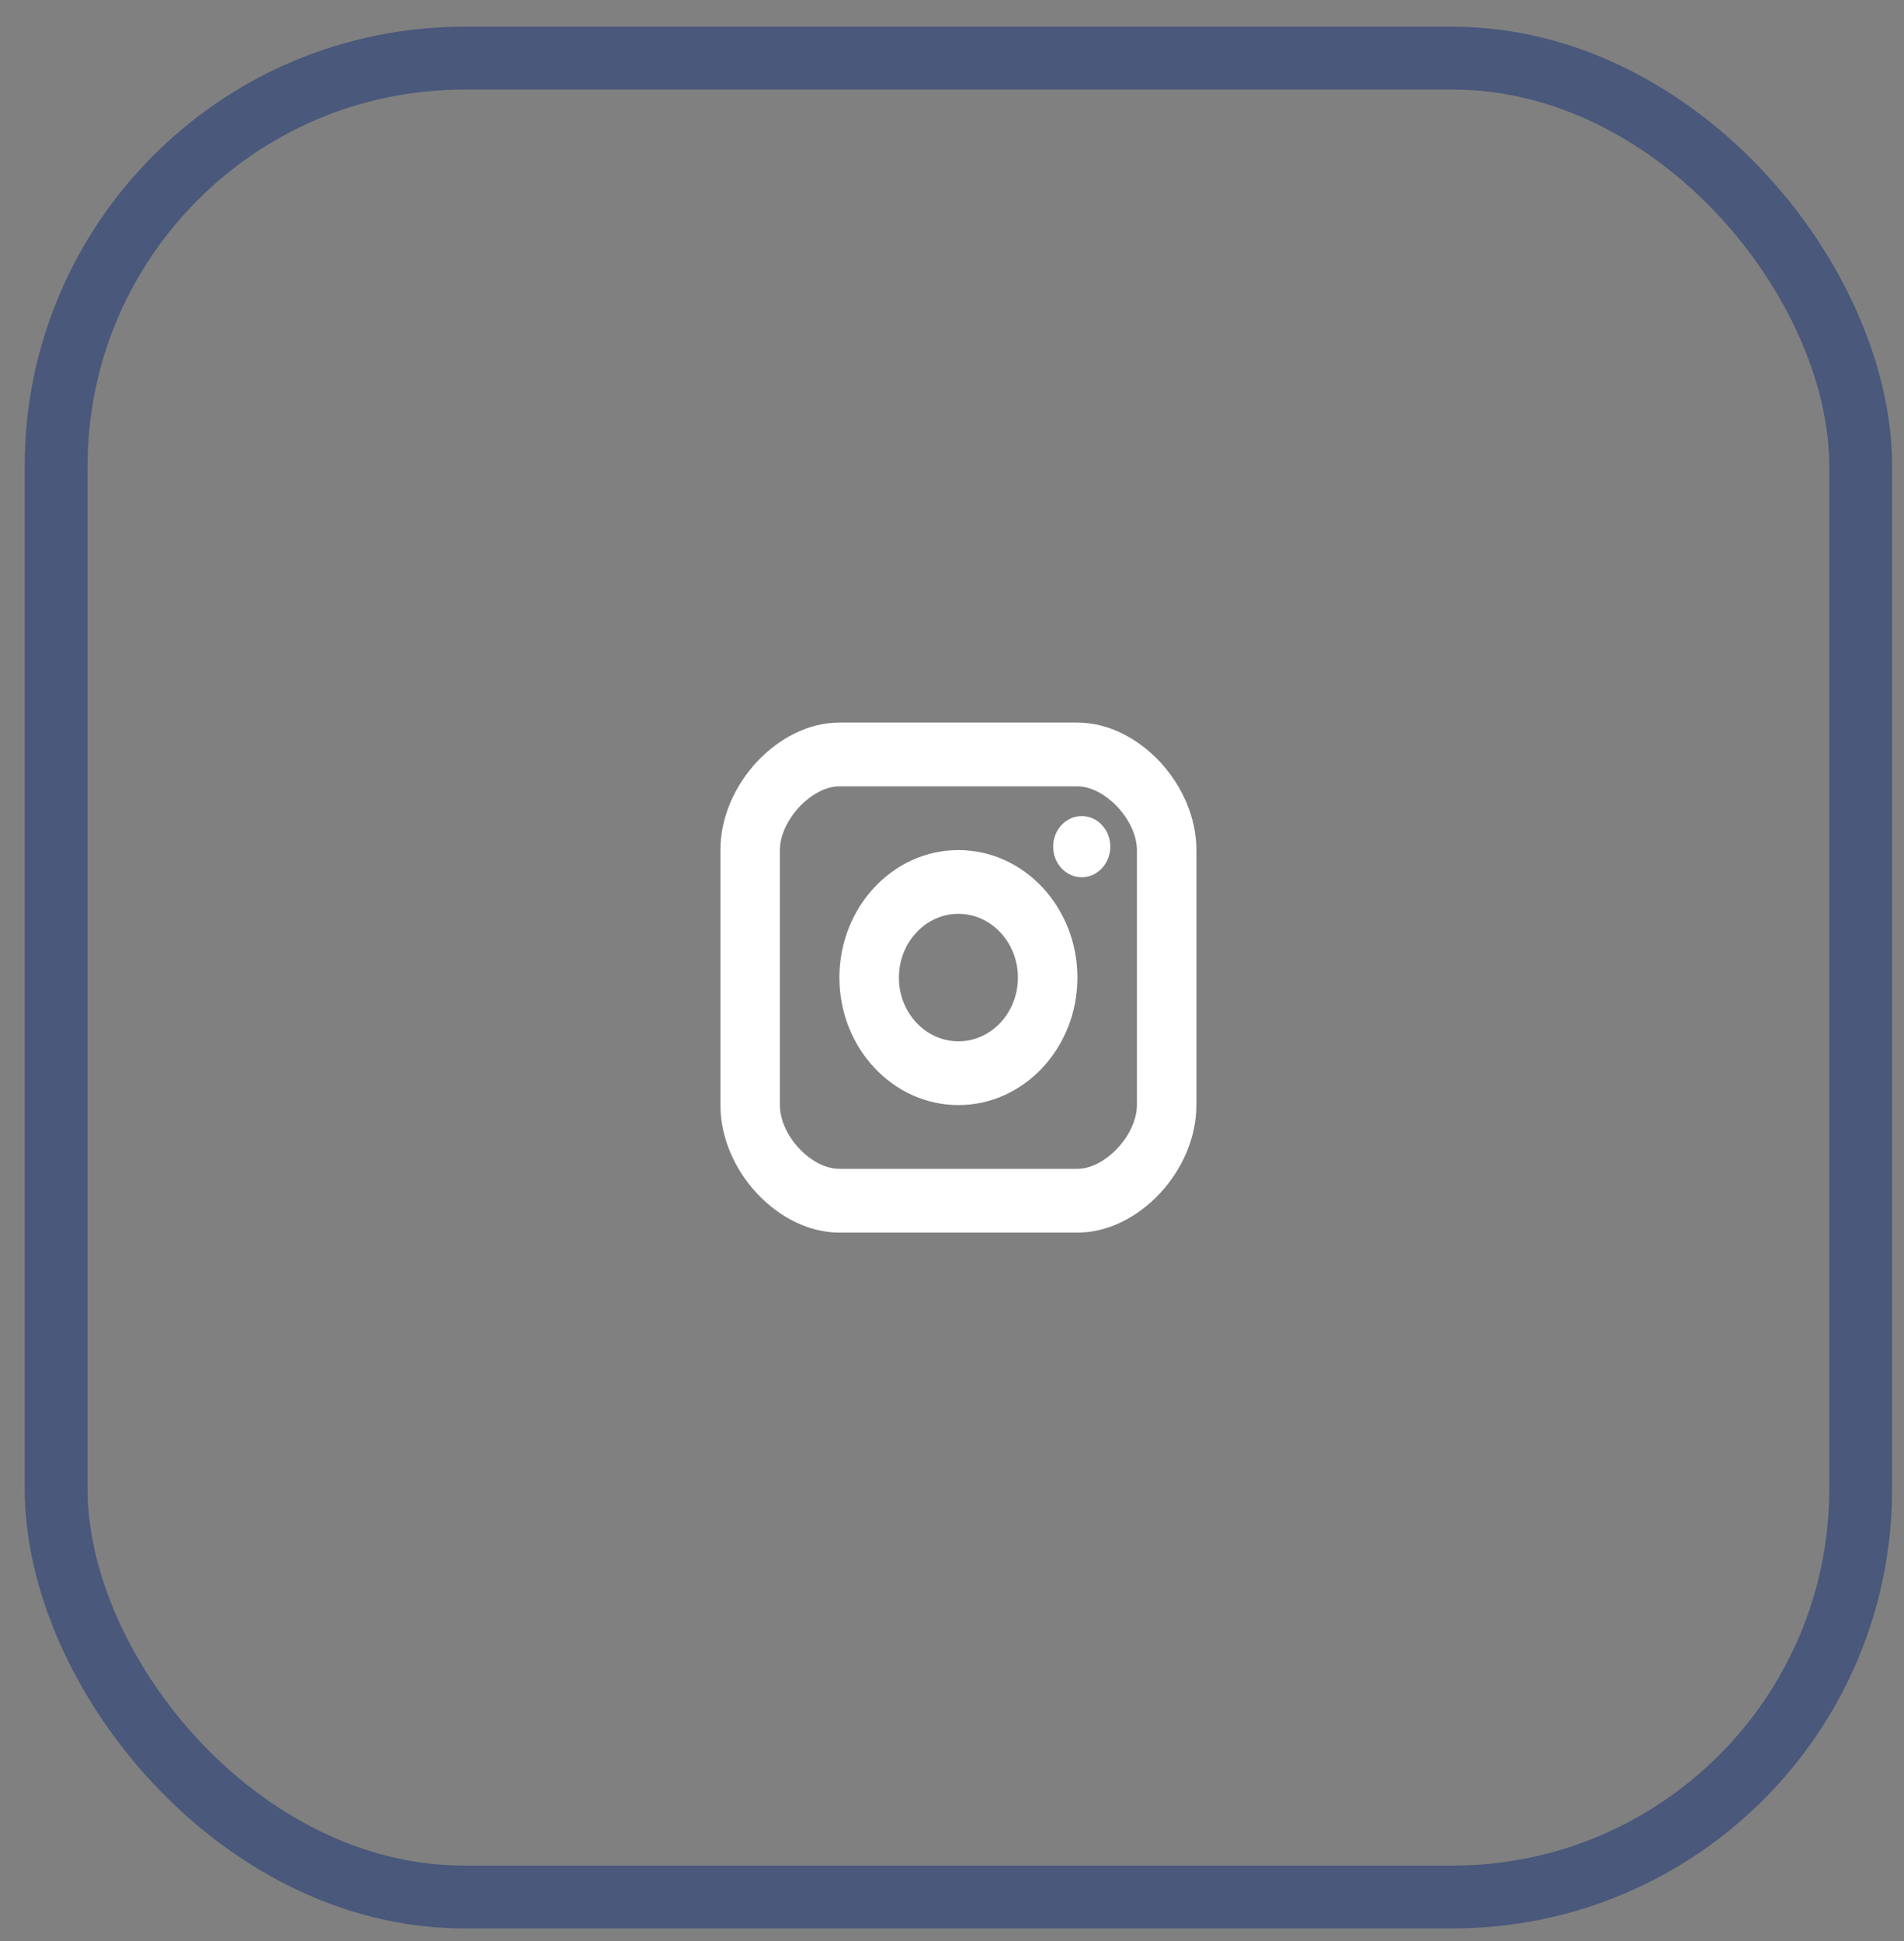 <svg width="52" height="53" viewBox="0 0 52 53" fill="none" xmlns="http://www.w3.org/2000/svg">
<rect x="0" y="0" width="52" height="53" fill="#808080" stroke="none"/>
<path d="M29.543 23.953C29.974 23.953 30.323 23.579 30.323 23.117C30.323 22.656 29.974 22.282 29.543 22.282C29.112 22.282 28.763 22.656 28.763 23.117C28.763 23.579 29.112 23.953 29.543 23.953Z" fill="white"/>
<path fill-rule="evenodd" clip-rule="evenodd" d="M22.925 26.693C22.925 28.613 24.383 30.174 26.175 30.174C27.967 30.174 29.425 28.613 29.425 26.693C29.425 24.773 27.967 23.211 26.175 23.211C24.383 23.211 22.925 24.773 22.925 26.693ZM24.55 26.693C24.55 25.733 25.279 24.952 26.175 24.952C27.071 24.952 27.8 25.733 27.8 26.693C27.8 27.653 27.071 28.433 26.175 28.433C25.279 28.433 24.55 27.653 24.55 26.693Z" fill="white"/>
<path fill-rule="evenodd" clip-rule="evenodd" d="M22.925 33.656H29.425C31.096 33.656 32.675 31.964 32.675 30.174V23.211C32.675 21.422 31.096 19.73 29.425 19.73H22.925C21.255 19.73 19.675 21.422 19.675 23.211V30.174C19.675 31.964 21.255 33.656 22.925 33.656ZM21.3 23.211C21.3 22.398 22.165 21.471 22.925 21.471H29.425C30.185 21.471 31.05 22.398 31.05 23.211V30.174C31.05 30.988 30.185 31.915 29.425 31.915H22.925C22.151 31.915 21.3 31.004 21.3 30.174V23.211Z" fill="white"/>
<rect x="1.533" y="1.588" width="49.284" height="50.209" rx="11.142" stroke="#49587B" stroke-width="1.716"/>
</svg>
